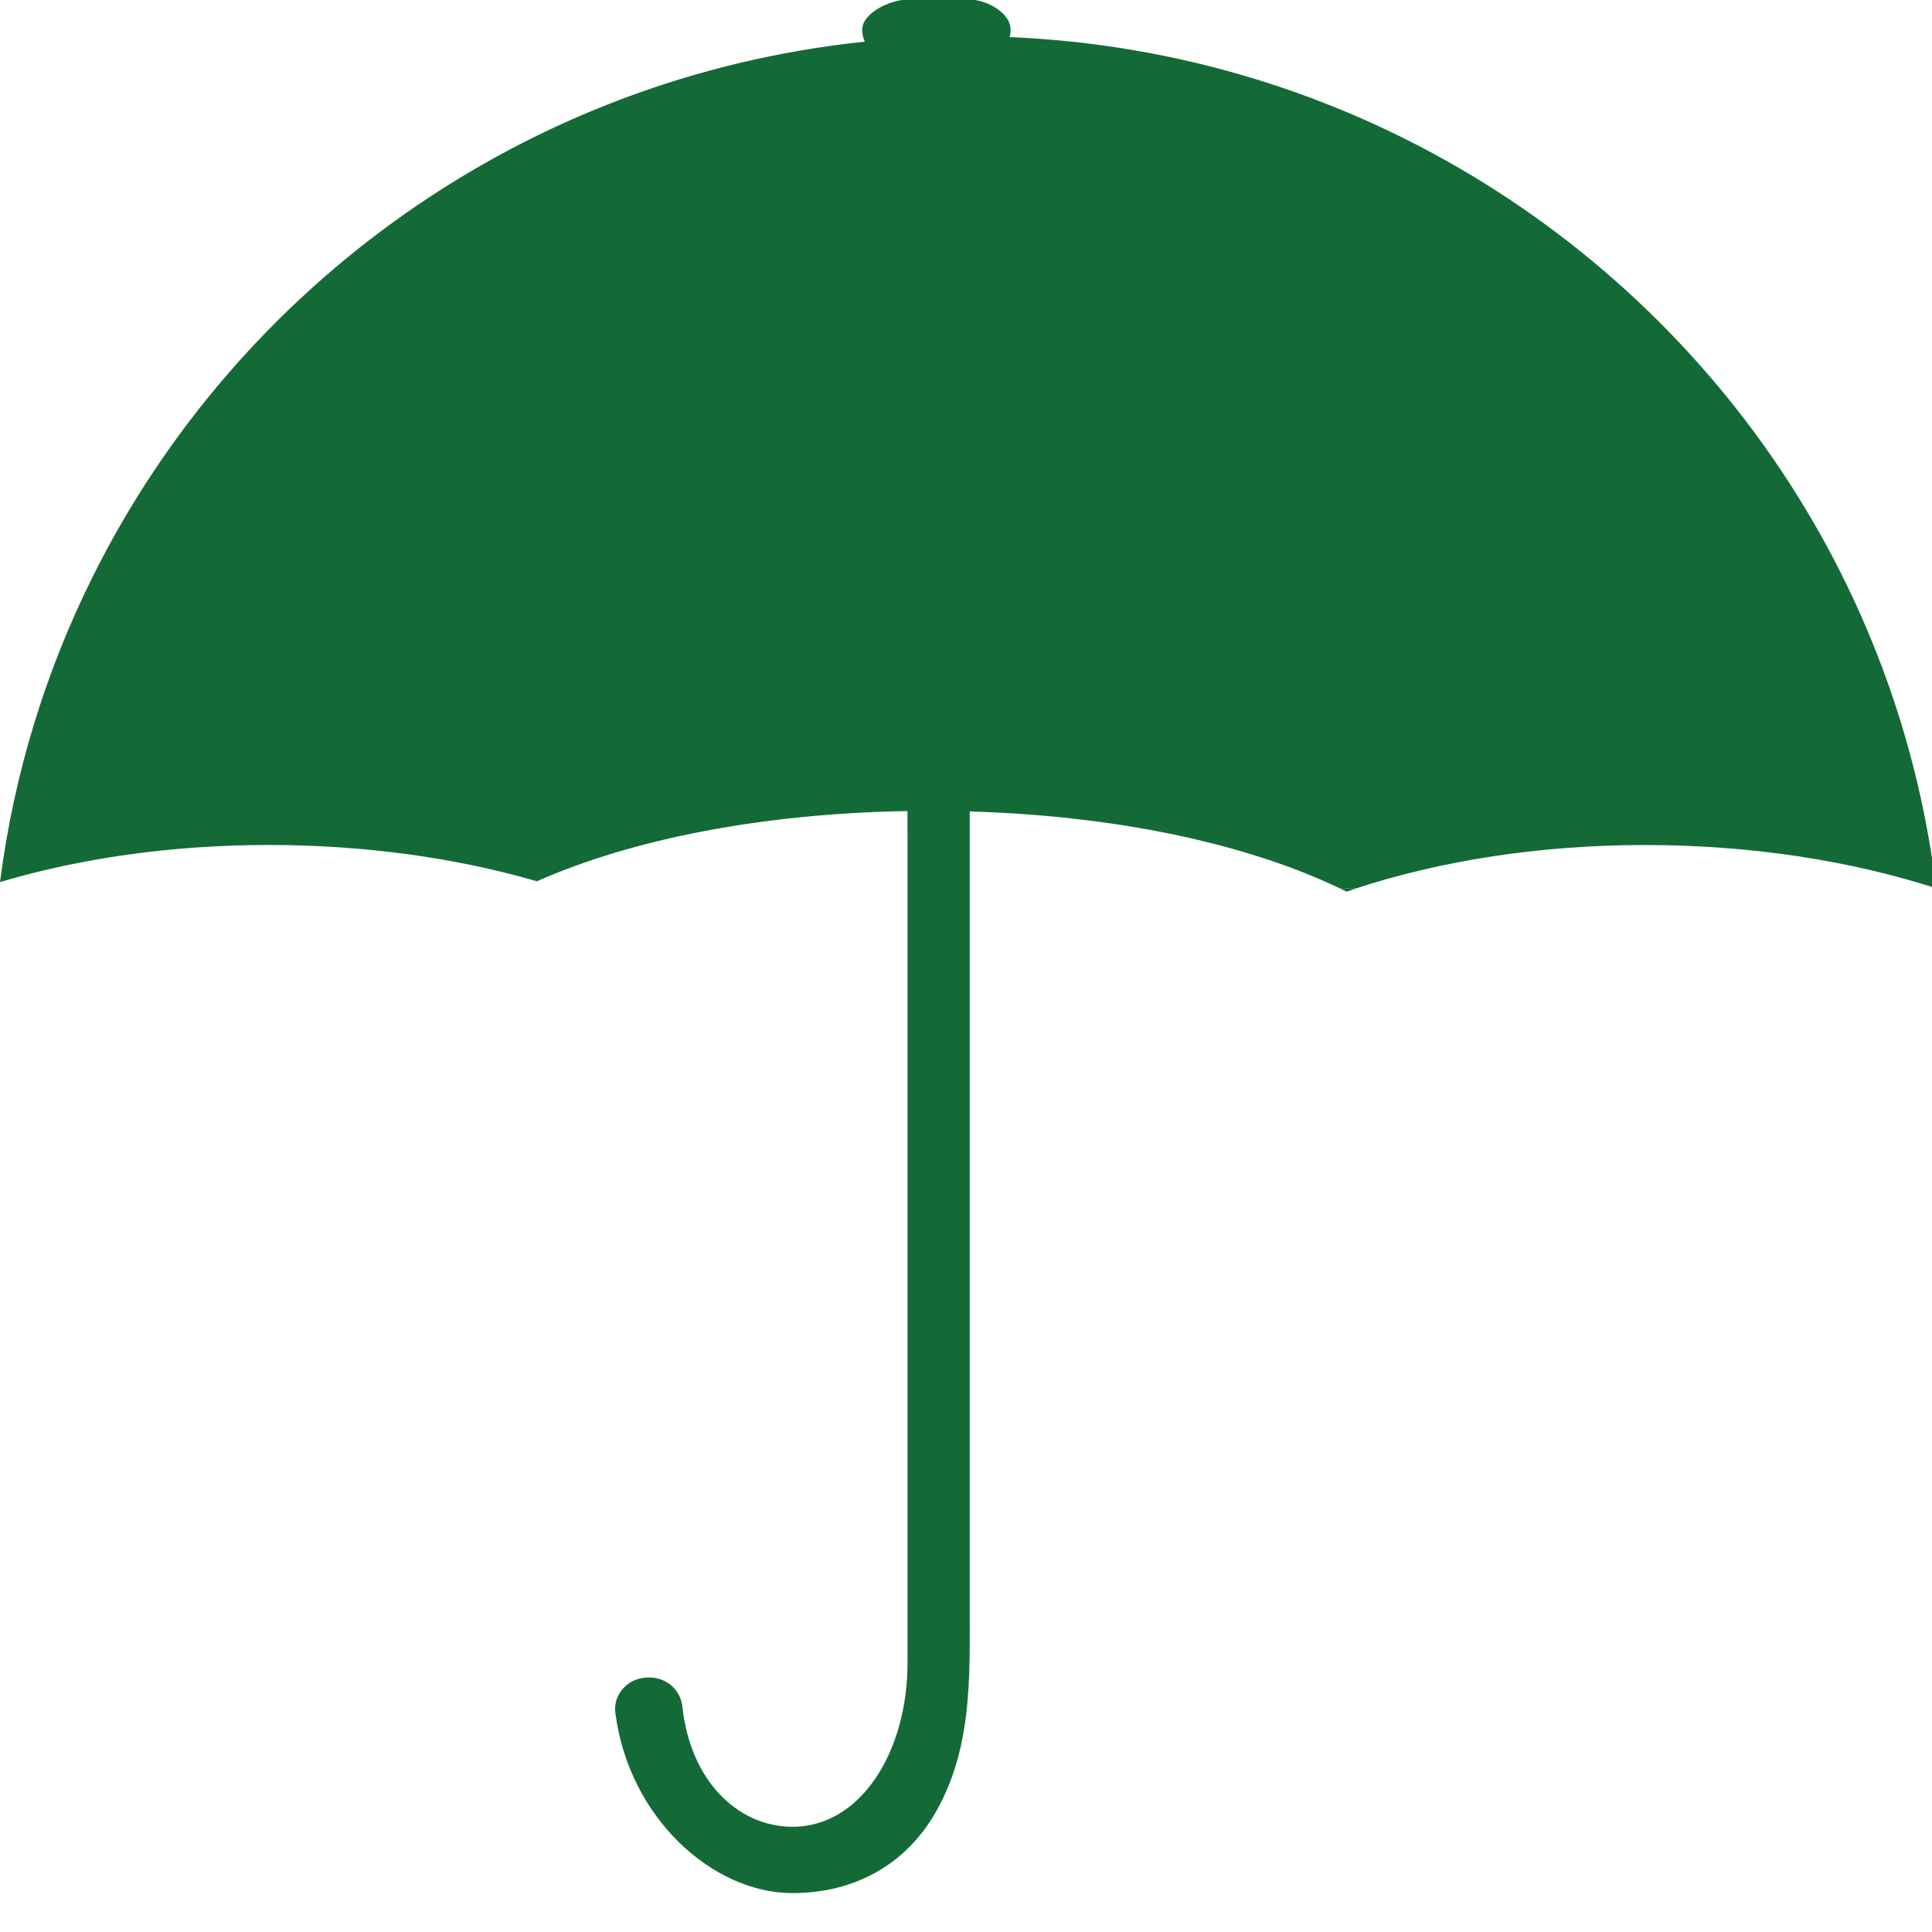 <?xml version="1.0" encoding="utf-8"?>
<!-- Generator: Adobe Illustrator 16.0.0, SVG Export Plug-In . SVG Version: 6.00 Build 0)  -->
<!DOCTYPE svg PUBLIC "-//W3C//DTD SVG 1.1//EN" "http://www.w3.org/Graphics/SVG/1.1/DTD/svg11.dtd">
<svg version="1.1" id="Livello_1" xmlns="http://www.w3.org/2000/svg" xmlns:xlink="http://www.w3.org/1999/xlink" x="0px" y="0px"
	 width="50px" height="50px" viewBox="0 0 50 50" enable-background="new 0 0 50 50" xml:space="preserve">
<g>
	<g>
		<path fill="#146A36" d="M46.688,13.105C42.443,6.102,34.861,1.327,26.13,0.96c0.017-0.061,0.025-0.126,0.025-0.192
			c0-0.39-0.504-0.711-0.929-0.768h-1.871c-0.446,0.057-1.042,0.377-1.042,0.768c0,0.11,0.025,0.215,0.069,0.31
			C13.593,1.993,6.148,7.388,2.398,14.926C1.186,17.362,0.36,20.023,0,22.828c2.049-0.61,4.421-0.96,6.959-0.96
			c2.484,0,4.827,0.334,6.872,0.921c0.02,0.005,0.043,0.011,0.065,0.018c2.487-1.1,5.848-1.752,9.574-1.817h0.017v22.04
			c0,2.341-1.245,4.289-3.033,4.247c-1.384-0.034-2.593-1.205-2.794-3.115c-0.047-0.425-0.411-0.749-0.854-0.749h-0.031
			c-0.513,0-0.914,0.429-0.85,0.918c0.351,2.719,2.521,4.662,4.583,4.662c1.61,0,2.929-0.741,3.699-2.078
			c0.952-1.654,0.89-3.474,0.89-5.291V21c3.771,0.11,7.15,0.826,9.59,1.996h0.398c2.165-0.713,4.732-1.127,7.496-1.127
			c2.755,0,5.336,0.412,7.528,1.12C49.671,19.407,48.476,16.059,46.688,13.105z"/>
		<polygon opacity="0.26" fill="#146A36" points="23.487,20.99 23.487,21.583 23.47,21.565 23.47,20.99 		"/>
	</g>
	<g>
		<path fill="#146A36" d="M35.085,22.996c-0.08,0.026-0.158,0.053-0.234,0.08c-0.055-0.027-0.109-0.053-0.164-0.08H35.085z"/>
	</g>
</g>
</svg>
